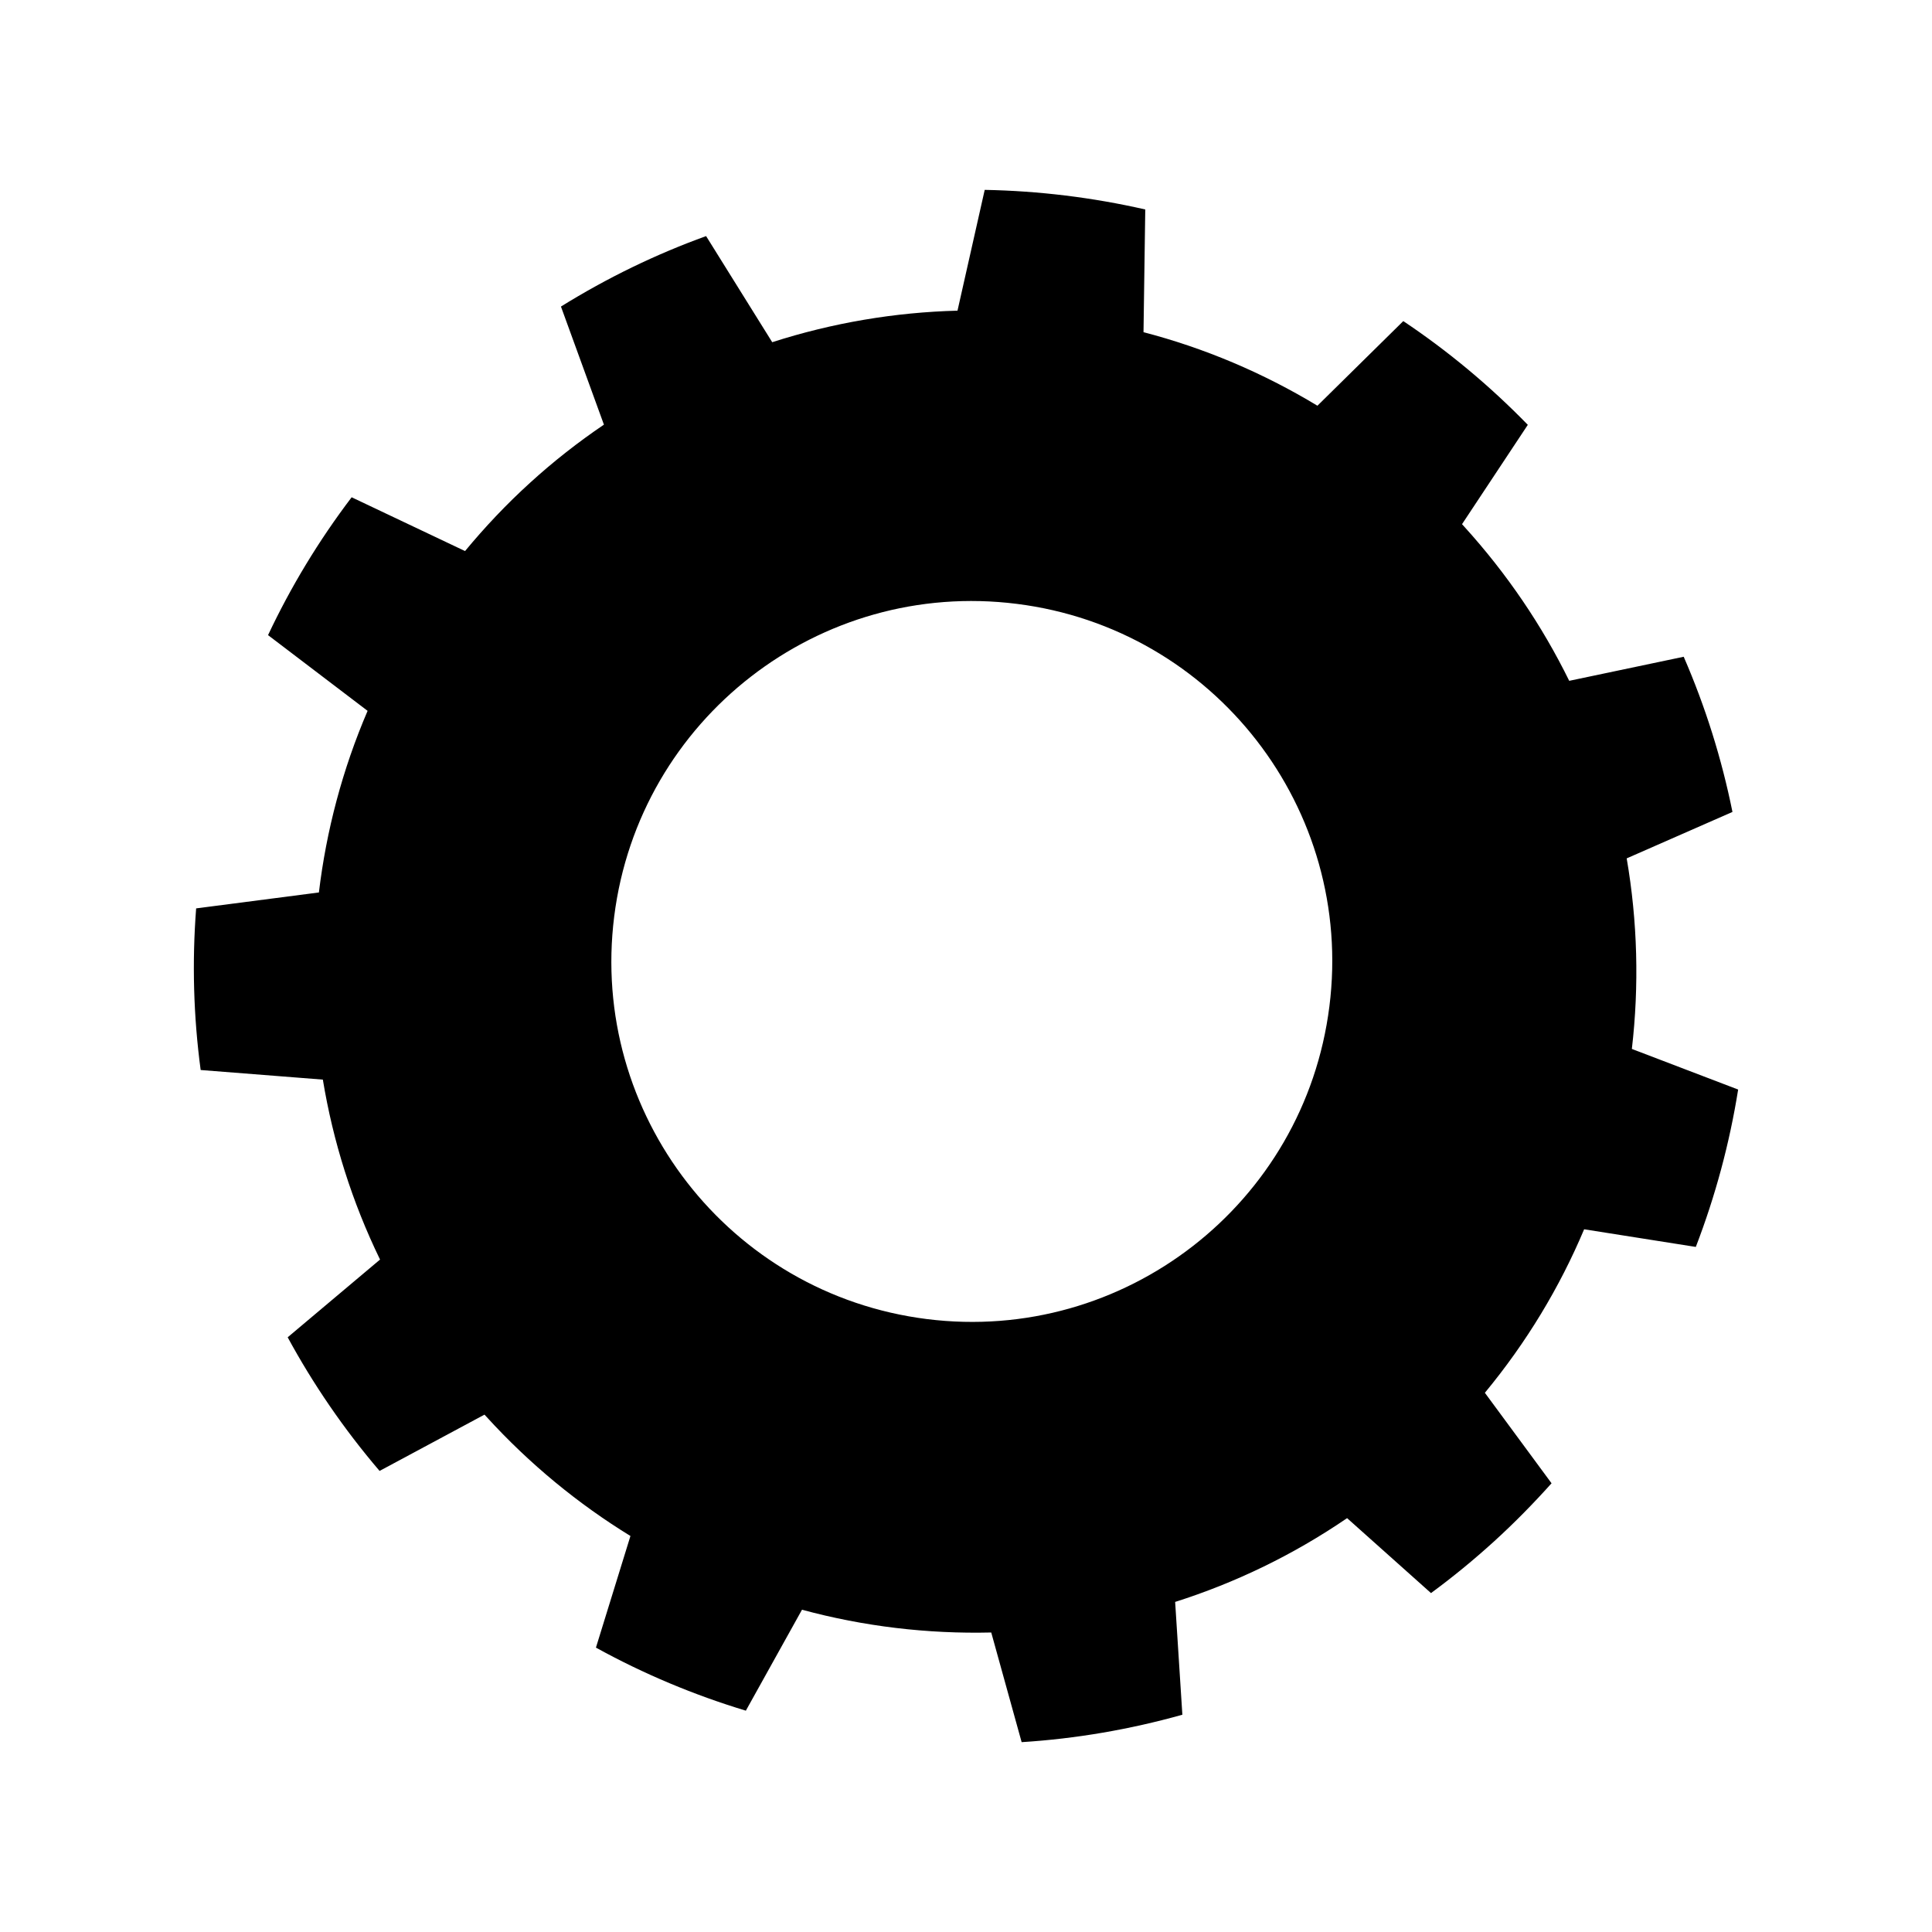 <?xml version="1.0" encoding="UTF-8"?>
<!-- Uploaded to: ICON Repo, www.iconrepo.com, Generator: ICON Repo Mixer Tools -->
<svg fill="#000000" width="800px" height="800px" version="1.1" viewBox="144 144 512 512" xmlns="http://www.w3.org/2000/svg">
 <path d="m576.46 421.98c1.949-16.762 1.512-33.773-1.371-50.5l28.031-12.309c-2.832-14.012-7.133-27.809-12.922-41.125l-30.34 6.379c-7.141-14.535-16.438-28.34-27.879-40.93-0.18-0.195-0.348-0.387-0.527-0.586l17.434-26.324c-10.195-10.473-21.266-19.648-33-27.492l-22.754 22.426c-14.504-8.77-30.031-15.305-46.09-19.488l0.465-32.52c-13.984-3.188-28.223-4.926-42.547-5.195l-7.211 32.012c-16.574 0.43-33.117 3.219-49.102 8.359l-17.523-28.121c-13.281 4.797-26.18 11.043-38.465 18.672l11.387 31.297c-6.797 4.609-13.34 9.715-19.594 15.422-6.246 5.672-11.949 11.723-17.211 18.078l-30.051-14.254c-8.758 11.527-16.133 23.758-22.156 36.531l26.383 20.07c-6.637 15.457-10.934 31.676-12.906 48.129l-32.531 4.219c-1.098 14.262-0.711 28.617 1.199 42.832l32.379 2.543c2.699 16.379 7.742 32.434 15.156 47.688l-24.477 20.602c6.734 12.395 14.836 24.27 24.355 35.414l27.801-14.918c0.176 0.195 0.359 0.387 0.543 0.586 11.445 12.559 24.336 23.102 38.137 31.574l-9.145 29.582c12.688 6.996 26.047 12.574 39.73 16.711l14.879-26.754c16.355 4.434 33.262 6.438 50.152 6.035l8.055 29.059c14.375-0.902 28.625-3.352 42.594-7.266l-1.914-29.895c15.926-5.055 31.277-12.438 45.57-22.203l22.234 19.859c5.773-4.238 11.355-8.82 16.746-13.723 5.406-4.922 10.465-10.09 15.203-15.375l-17.672-23.98c11.043-13.359 19.836-27.953 26.309-43.332l29.594 4.676c5.199-13.527 8.961-27.523 11.219-41.707zm-80.16-11.254c-6.59 52.336-54.359 89.418-106.7 82.84-52.336-6.606-89.418-54.383-82.828-106.72 6.602-52.336 54.375-89.418 106.71-82.812 52.344 6.578 89.441 54.355 82.82 106.69z"/>
</svg>